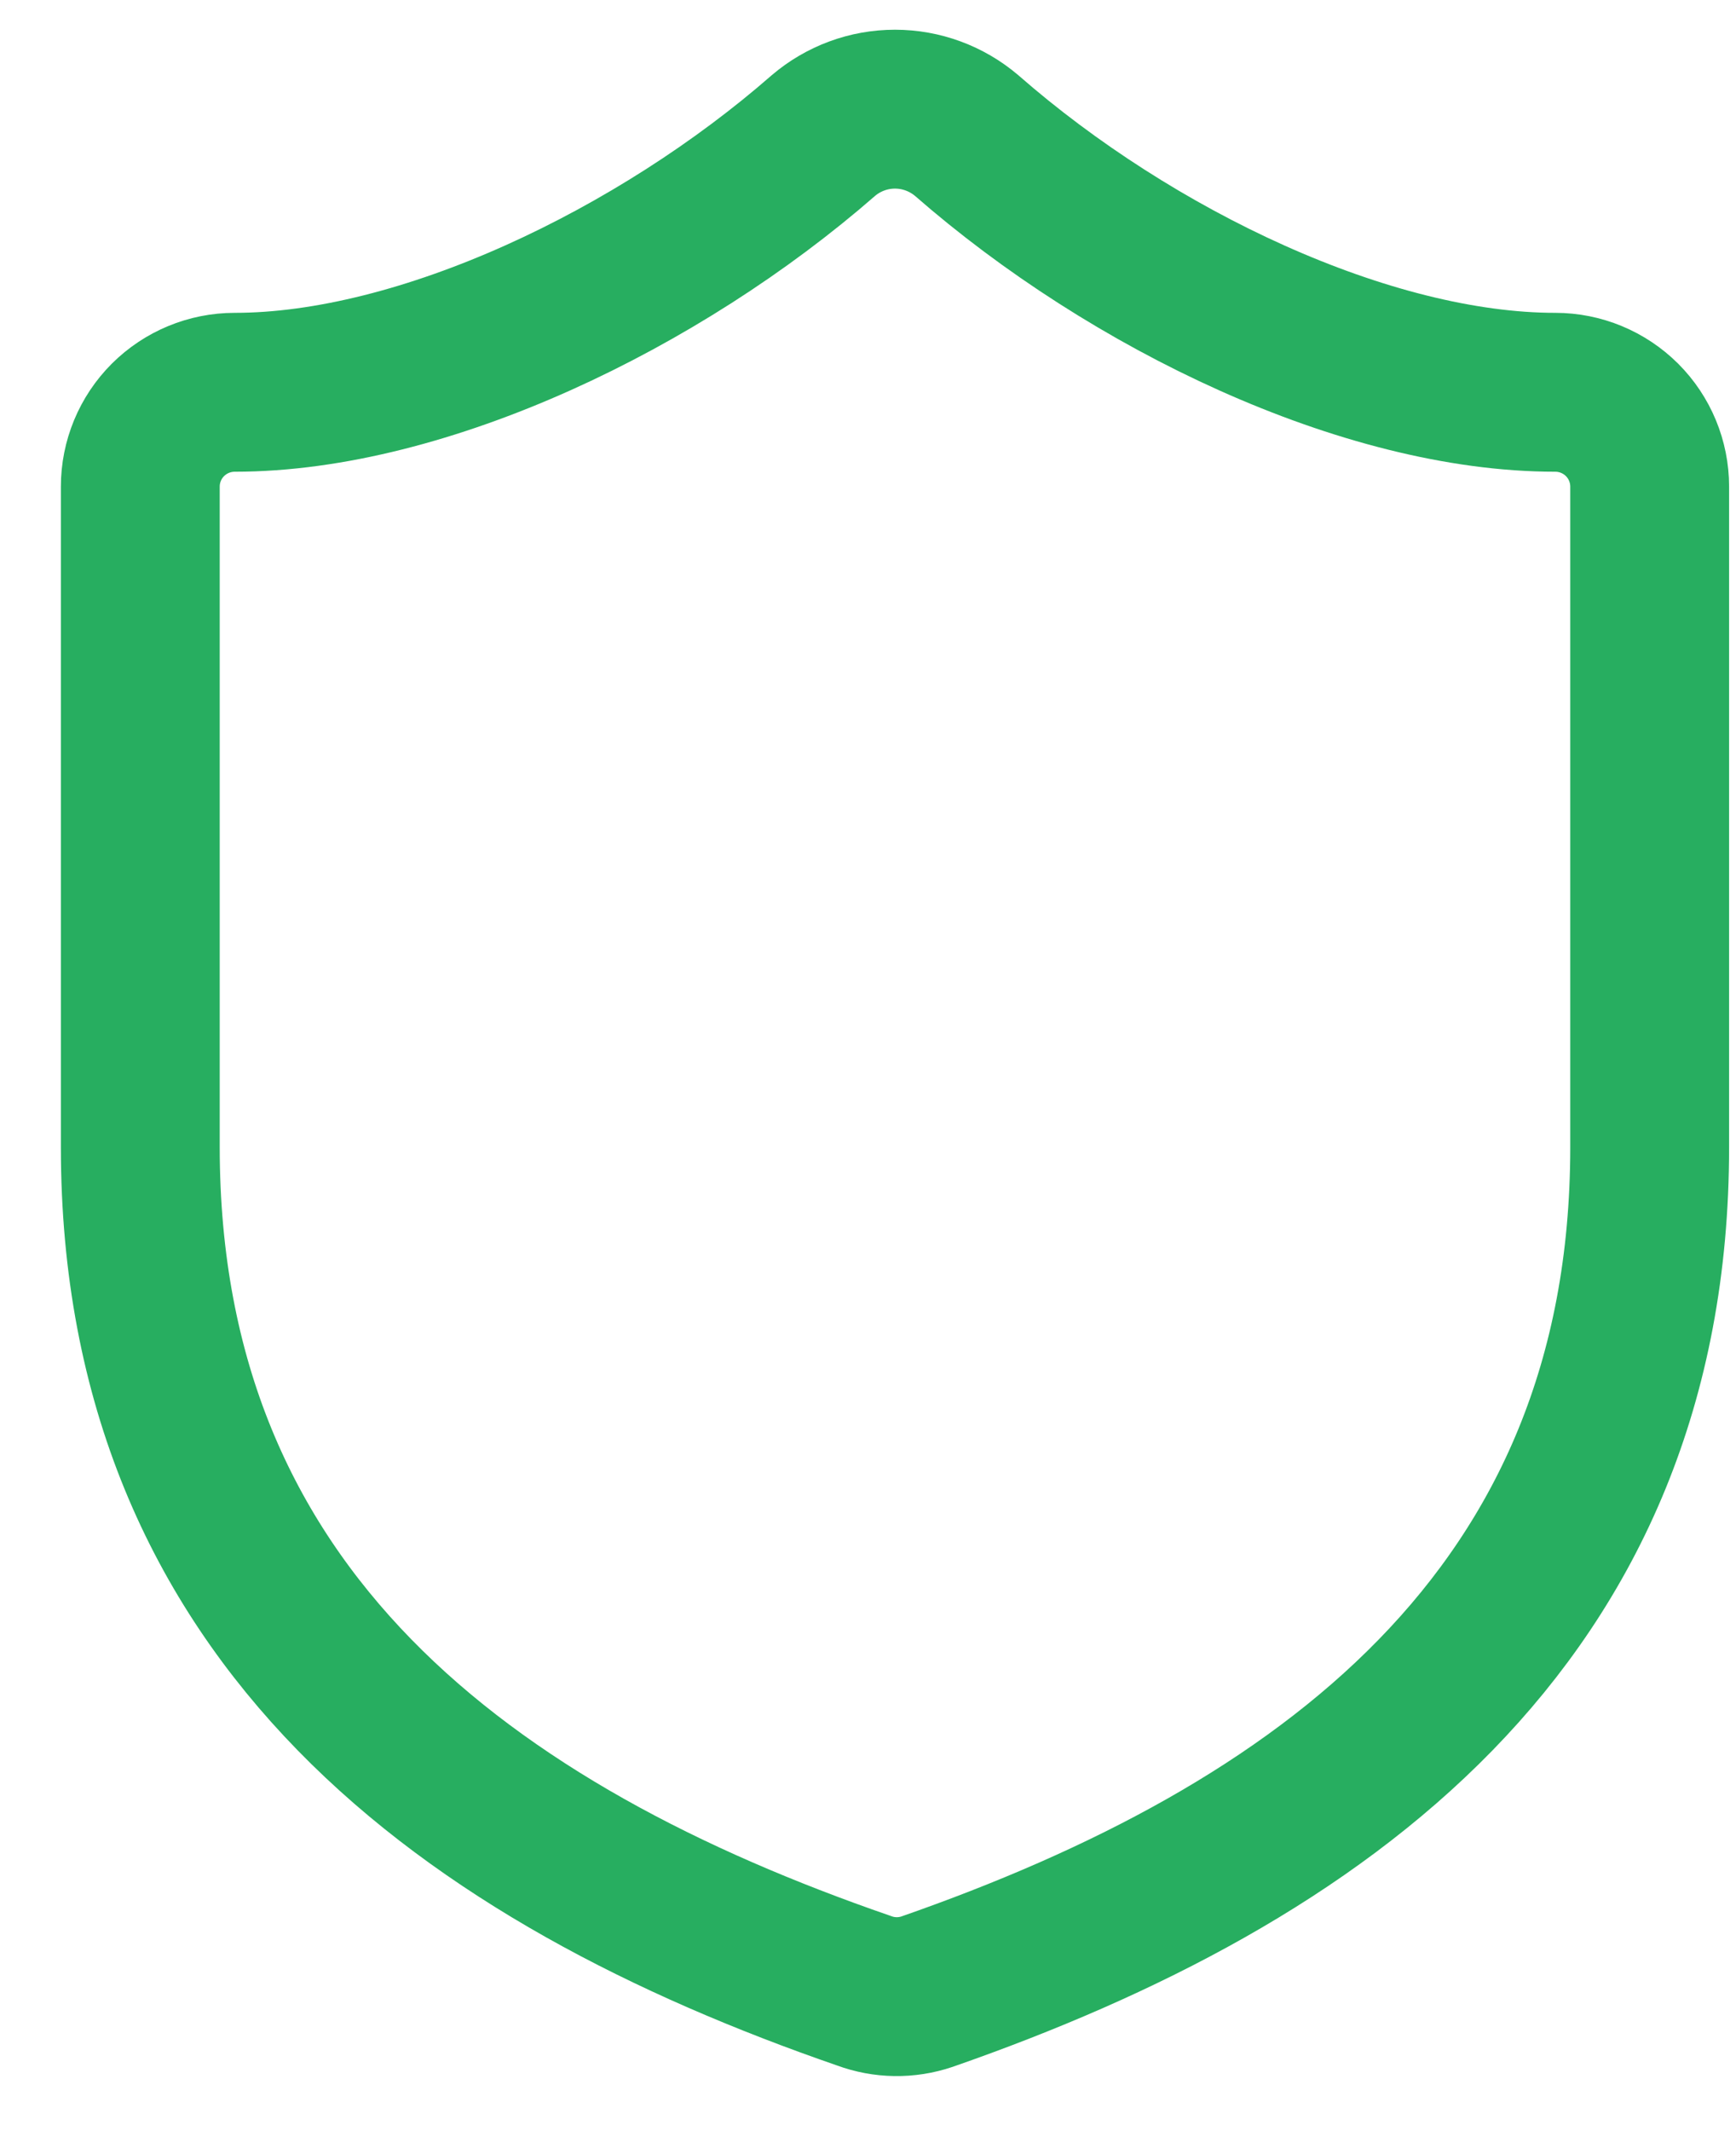 <svg width="22" height="27" viewBox="0 0 22 27" fill="none" xmlns="http://www.w3.org/2000/svg">
<path d="M20.906 14.534C20.906 20.511 16.722 23.5 11.748 25.233C11.488 25.321 11.205 25.317 10.948 25.221C5.962 23.5 1.778 20.511 1.778 14.534V6.165C1.778 5.848 1.904 5.544 2.128 5.32C2.353 5.096 2.657 4.97 2.974 4.97C5.365 4.97 8.353 3.535 10.434 1.718C10.687 1.502 11.009 1.383 11.342 1.383C11.675 1.383 11.997 1.502 12.251 1.718C14.343 3.547 17.319 4.97 19.71 4.97C20.027 4.97 20.331 5.096 20.556 5.32C20.78 5.544 20.906 5.848 20.906 6.165V14.534Z" stroke="#27AE60" stroke-width="2.013" stroke-linecap="round" stroke-linejoin="round"/>
</svg>
